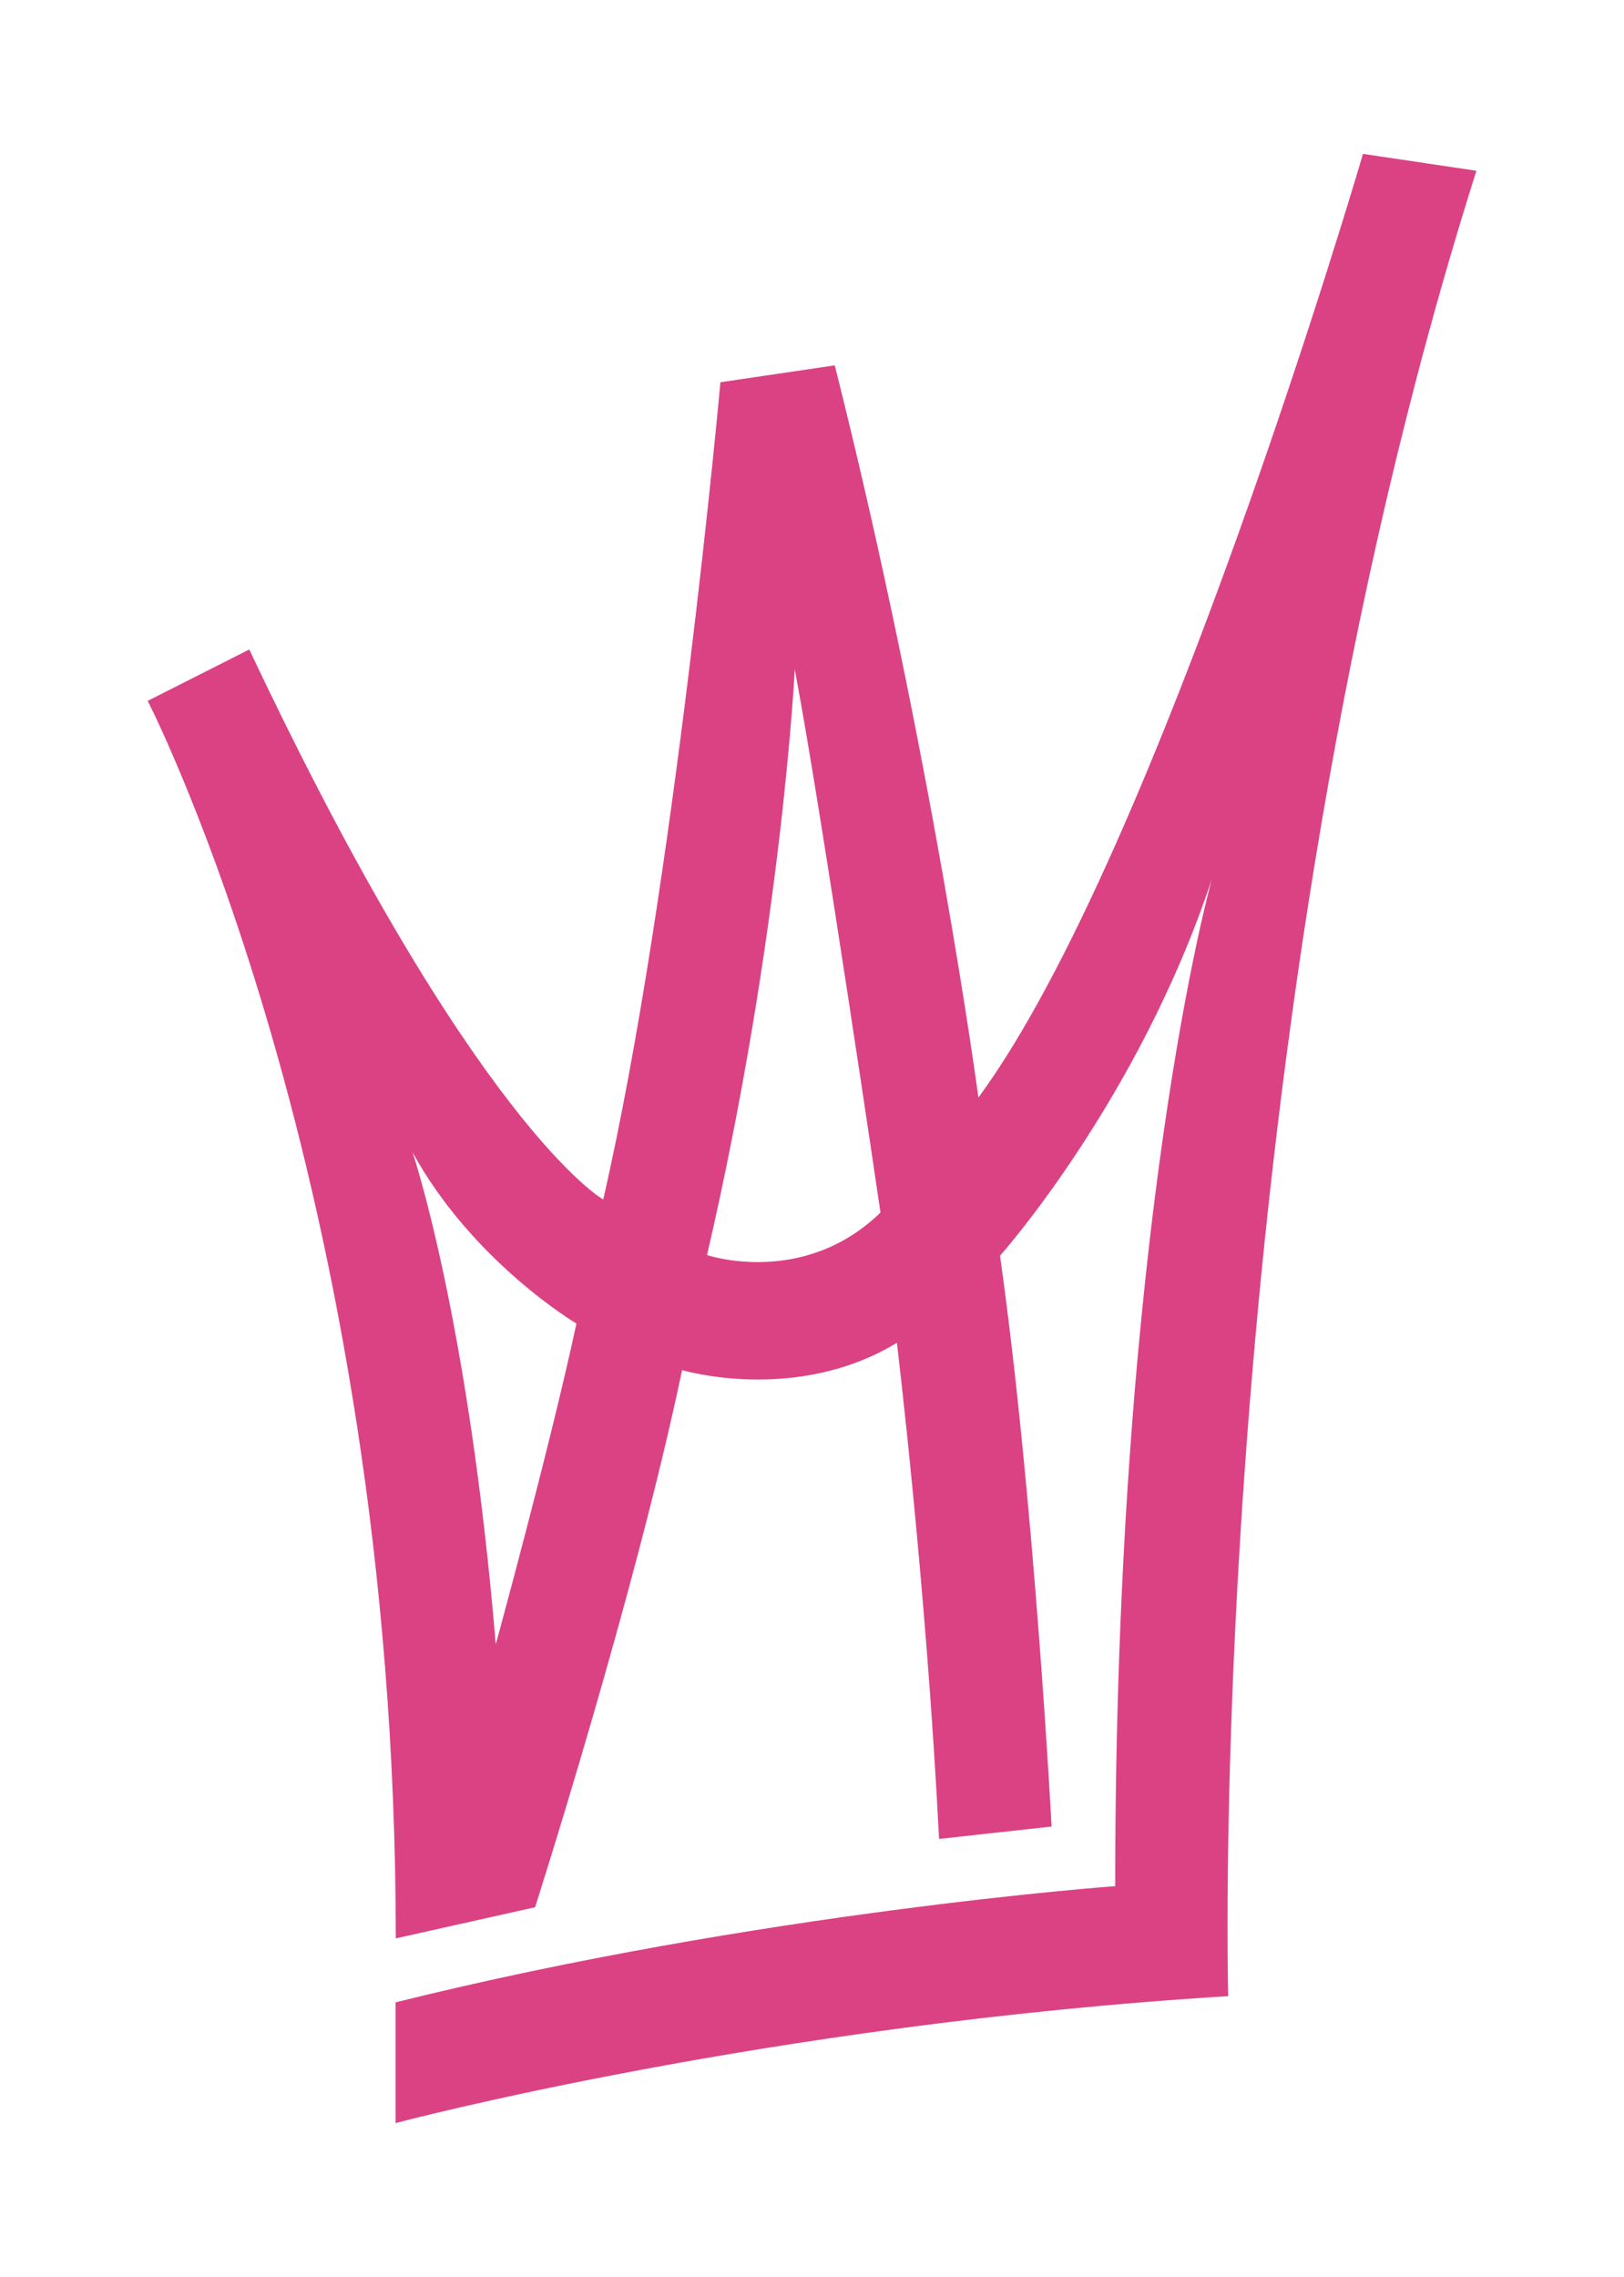 <svg fill="none" viewBox="0 0 97 136" height="136" width="97" xmlns="http://www.w3.org/2000/svg">
  <path fill="#db4283" d="M88.19,10.2l-6.78-1.01s-12.19,41.7-22.97,56.36c0,0-2.75-20.56-8.58-43.73l-6.83,1.01s-2.74,30.26-7,48.81c0,0-7.65-4.27-21.14-32.85l-6.07,3.07s14.82,28.7,14.82,73.91l8.32-1.86s5.97-18.65,8.78-32.08c0,0,6.8,2.03,12.83-1.63,0,0,1.75,14.4,2.52,29.63l6.72-.74s-1.02-19.49-3.08-34.09c0,0,8.29-9.3,12.66-22.52,0,0-5.78,20.4-5.78,60.17,0,0-21.32,1.55-42.98,6.94v7.21s22.16-5.89,49.73-7.58c0,0-1.57-57.32,14.83-109.04ZM29.61,98.2c-1.63-19.55-4.97-29.38-4.97-29.38,3.6,6.56,9.79,10.23,9.79,10.23-1.59,7.4-4.82,19.16-4.82,19.16ZM42.23,74.96c4.47-19.29,5.24-34.98,5.24-34.98,1.58,8.32,5.12,32.44,5.12,32.44-4.61,4.48-10.36,2.54-10.36,2.54Z" class="st0"></path>
</svg>